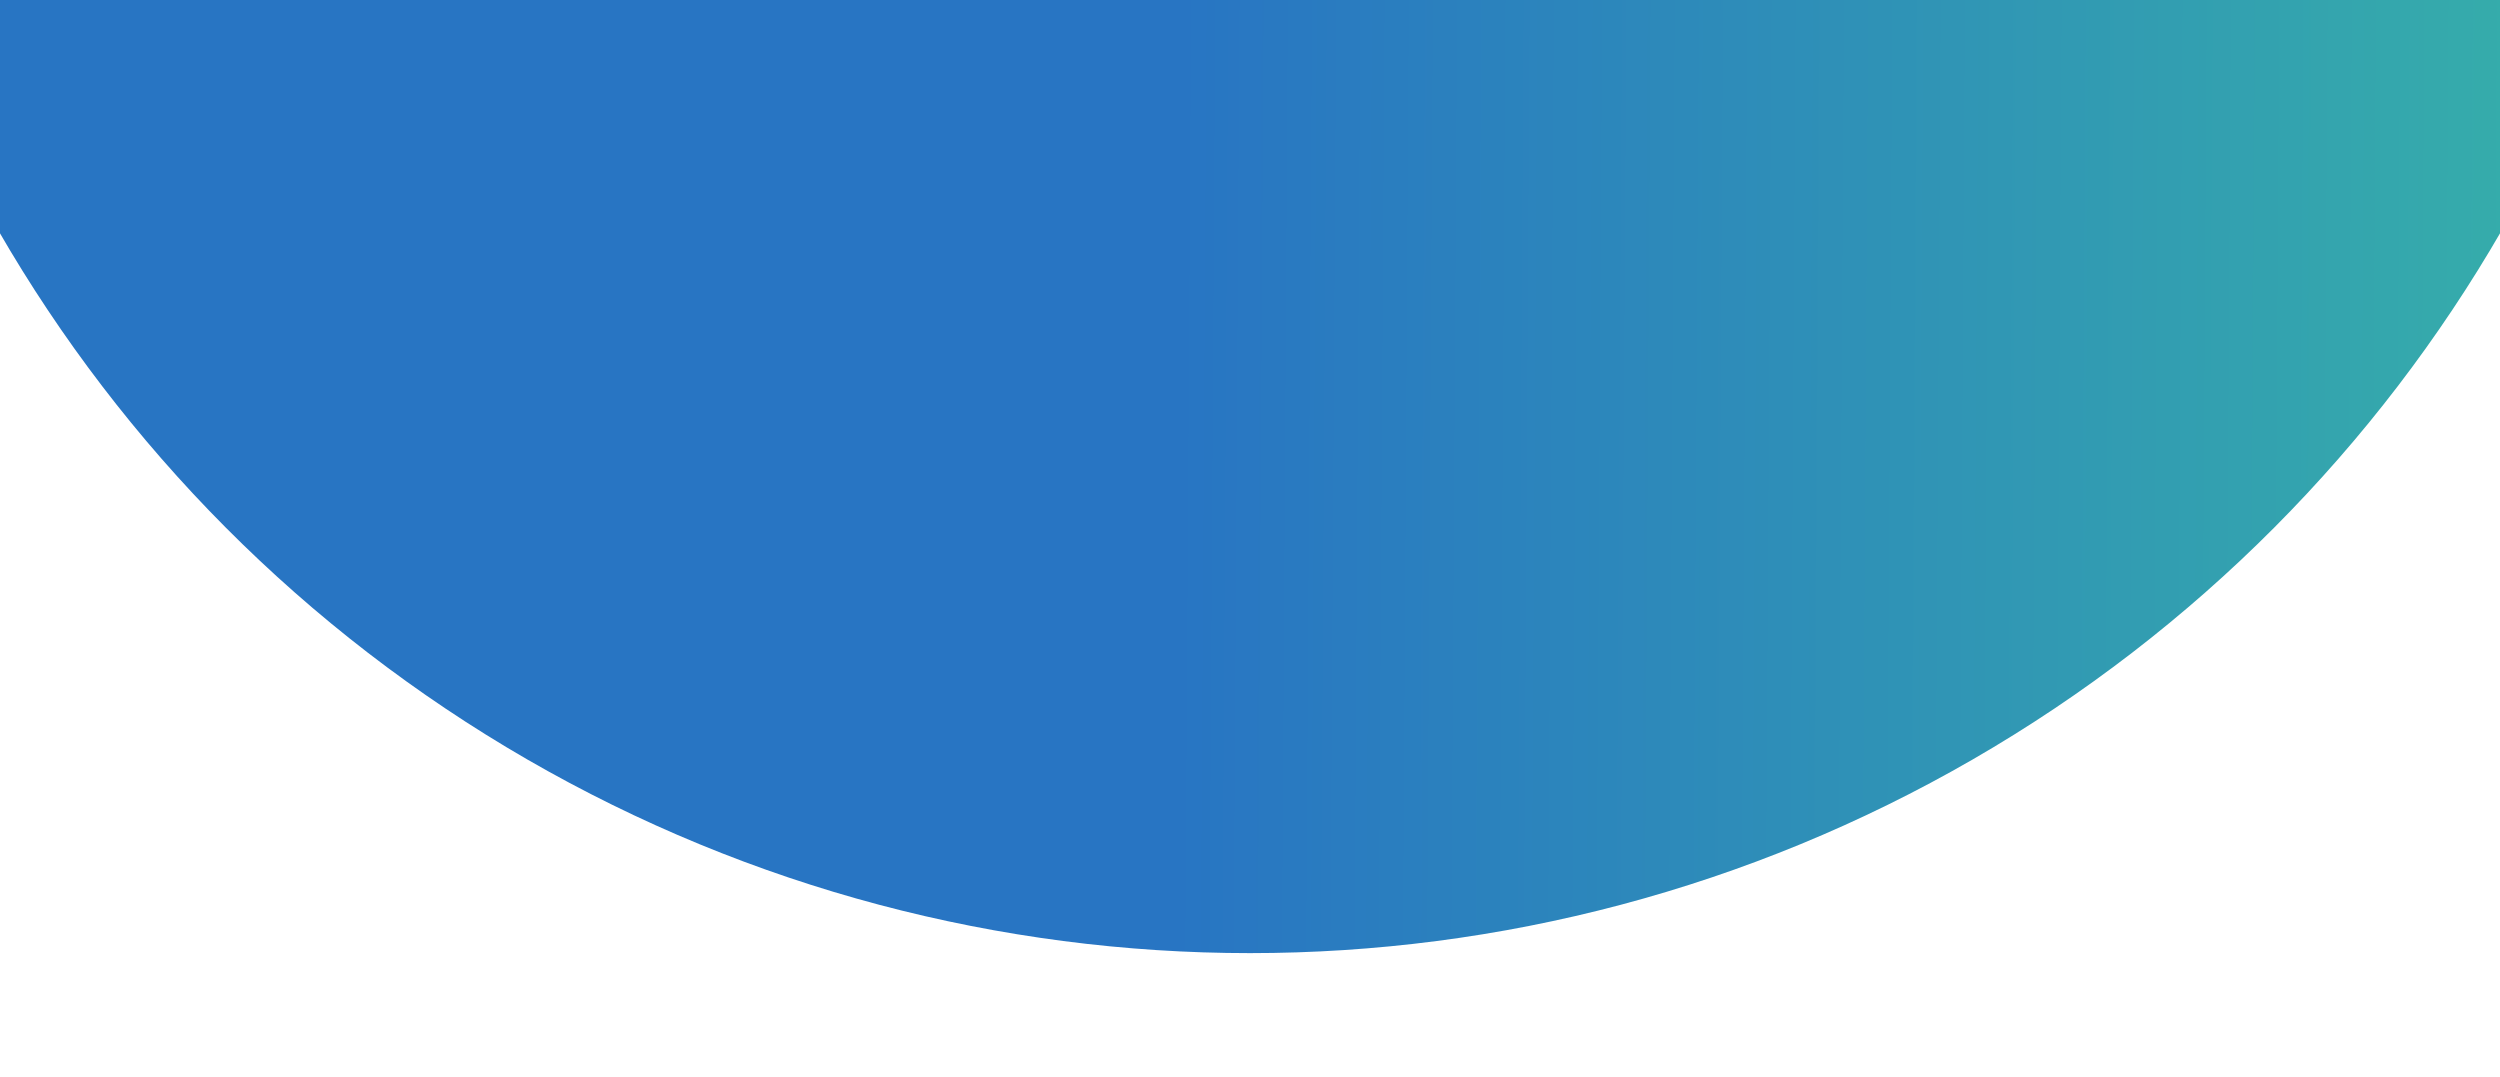 <?xml version="1.0" encoding="UTF-8"?> <!-- Generator: Adobe Illustrator 23.0.5, SVG Export Plug-In . SVG Version: 6.00 Build 0) --> <svg xmlns="http://www.w3.org/2000/svg" xmlns:xlink="http://www.w3.org/1999/xlink" version="1.1" id="Laag_1" x="0px" y="0px" viewBox="0 0 1920 827" style="enable-background:new 0 0 1920 827;" xml:space="preserve"> <style type="text/css"> .st0{fill:url(#SVGID_1_);} </style> <linearGradient id="SVGID_1_" gradientUnits="userSpaceOnUse" x1="-101.043" y1="-420.585" x2="1966.373" y2="-407.755" gradientTransform="matrix(1 0 0 1 0 36)"> <stop offset="0" style="stop-color:#2875C3"></stop> <stop offset="0.488" style="stop-color:#2875C3"></stop> <stop offset="1" style="stop-color:#36AEAA"></stop> </linearGradient> <circle class="st0" cx="960" cy="-378" r="1110"></circle> </svg> 
